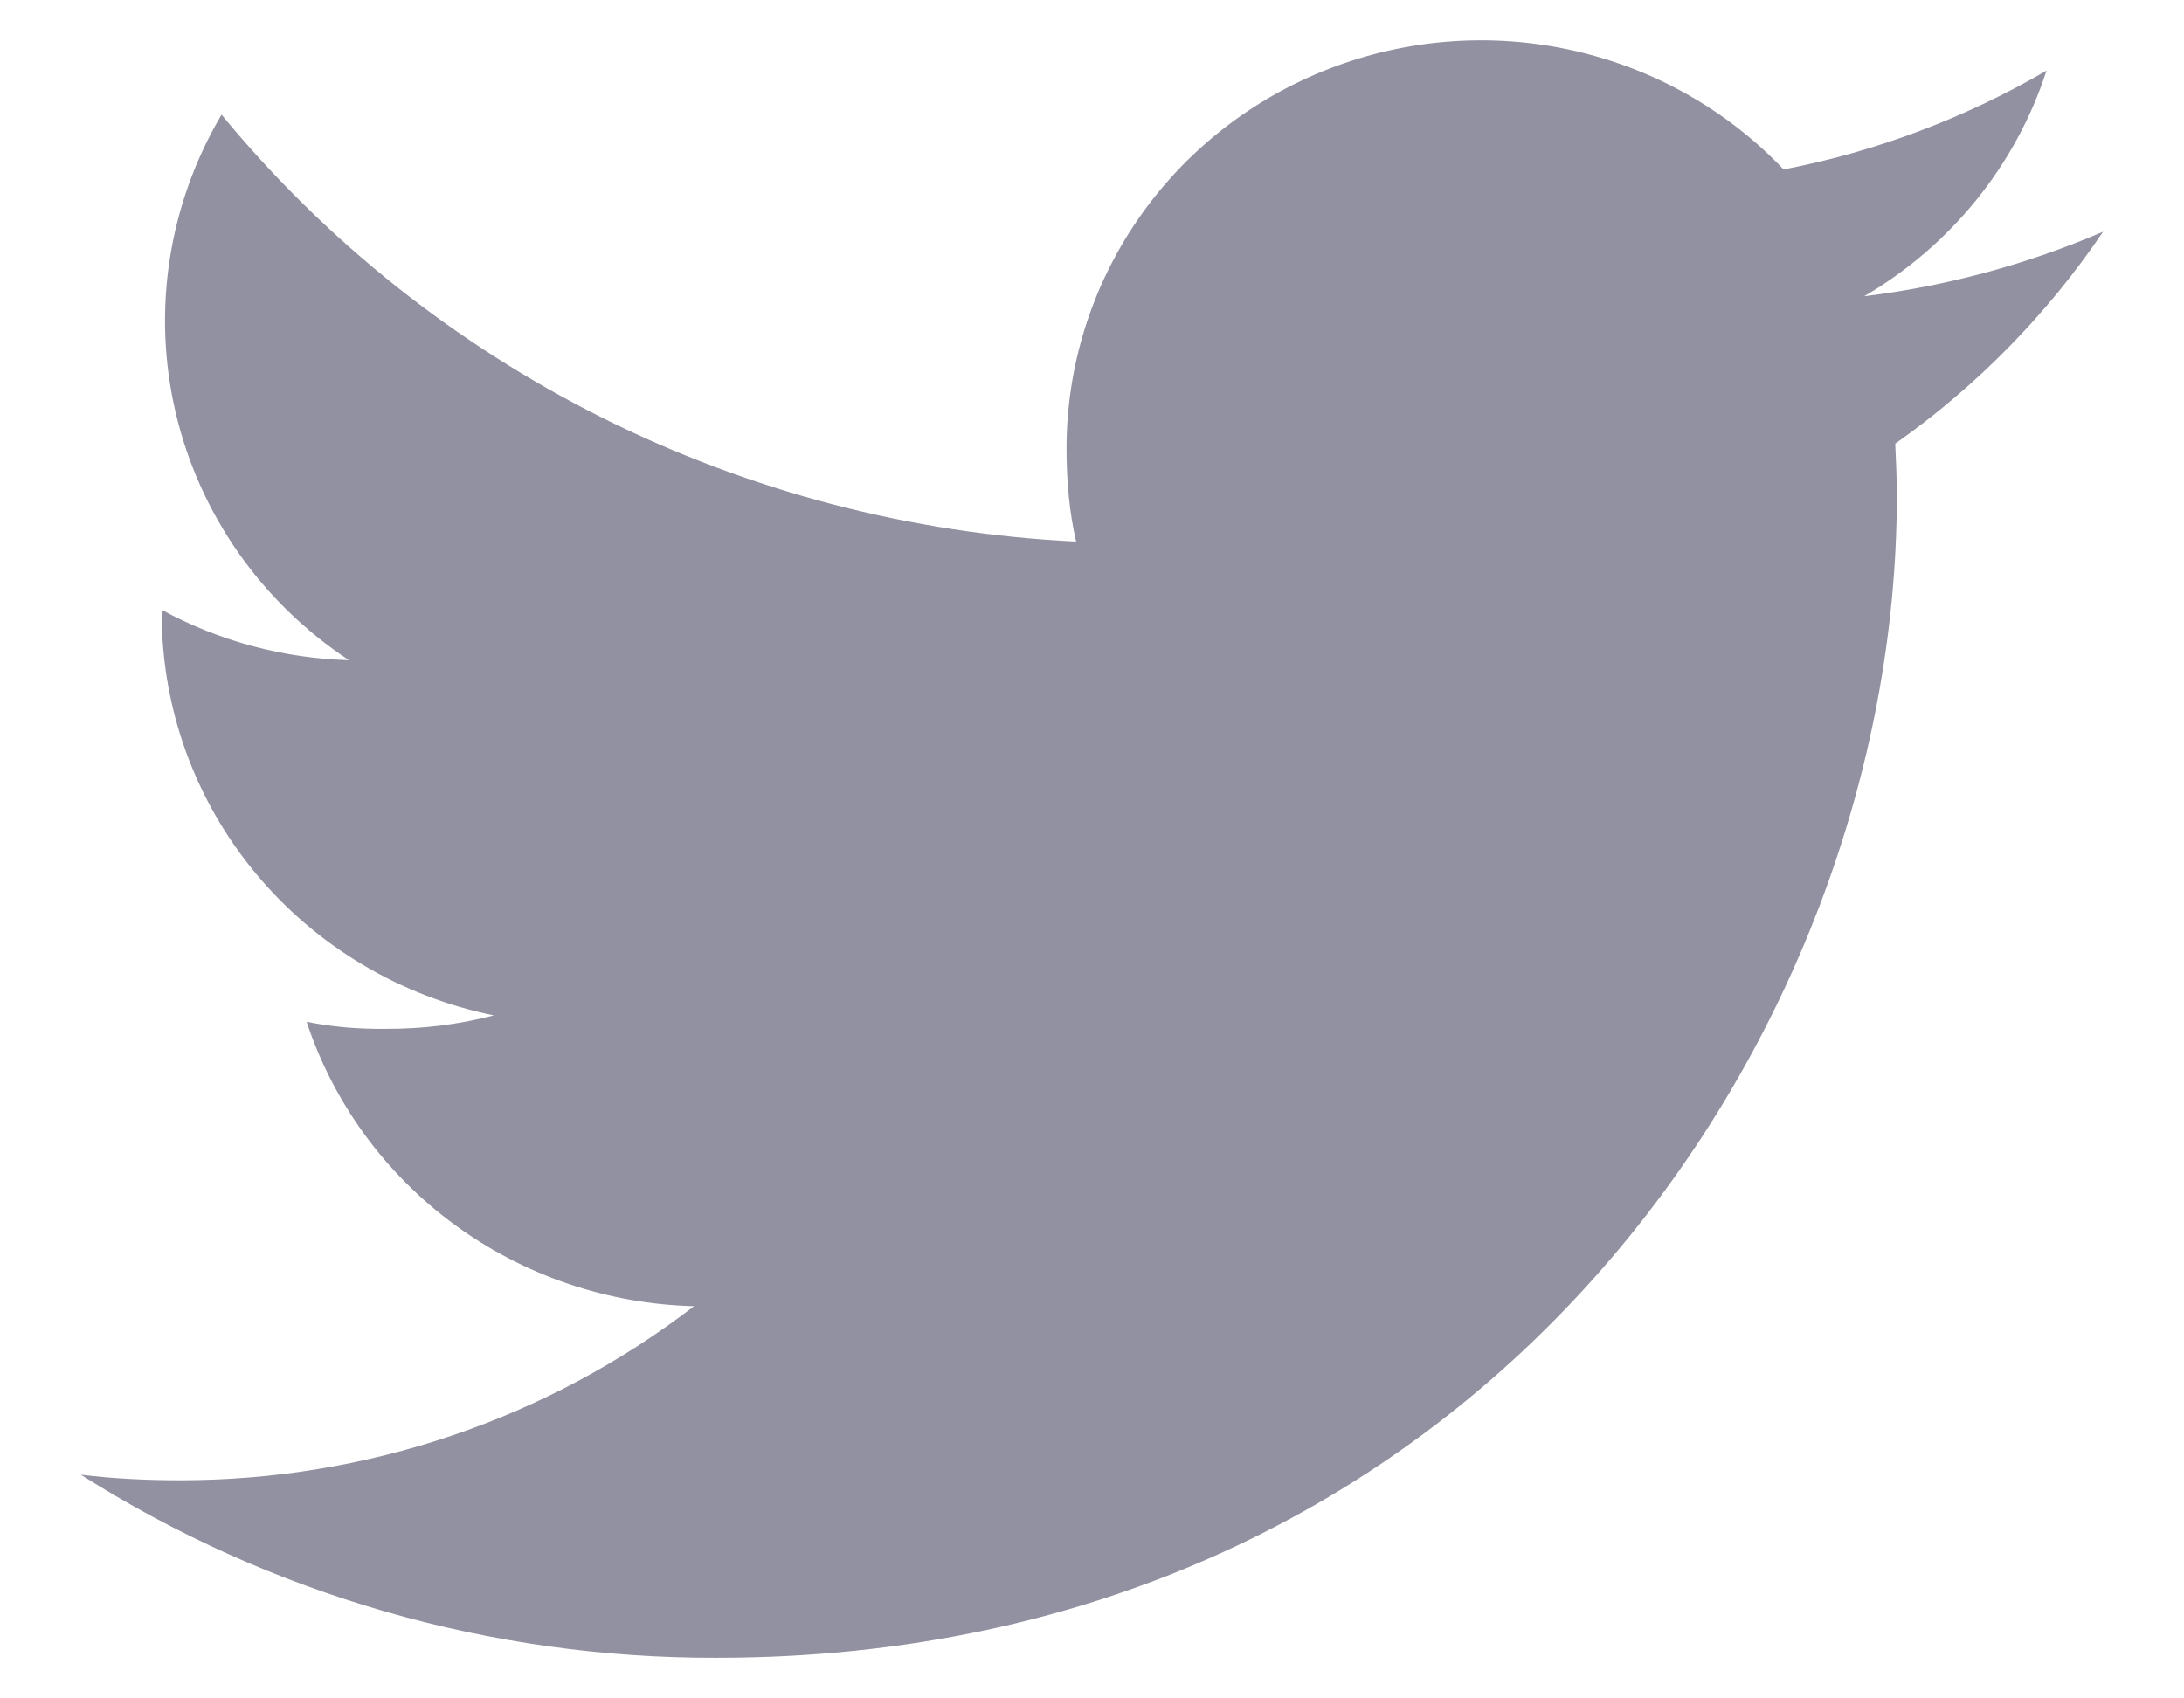 <svg width="18" height="14" viewBox="0 0 18 14" fill="none" xmlns="http://www.w3.org/2000/svg">
<path d="M17.333 1.91C16.706 2.18 16.043 2.359 15.364 2.442C16.079 2.024 16.614 1.362 16.867 0.582C16.197 0.973 15.464 1.249 14.7 1.397C14.232 0.904 13.624 0.562 12.955 0.414C12.286 0.266 11.588 0.32 10.951 0.568C10.313 0.816 9.766 1.247 9.381 1.805C8.996 2.363 8.79 3.022 8.79 3.697C8.79 3.964 8.813 4.22 8.869 4.464C7.51 4.399 6.18 4.051 4.966 3.445C3.753 2.838 2.683 1.987 1.826 0.945C1.388 1.686 1.252 2.563 1.447 3.398C1.642 4.234 2.153 4.964 2.876 5.442C2.336 5.427 1.806 5.285 1.333 5.027V5.064C1.334 5.841 1.606 6.594 2.105 7.196C2.603 7.798 3.298 8.213 4.07 8.37C3.778 8.446 3.477 8.483 3.174 8.481C2.957 8.484 2.74 8.465 2.527 8.423C2.748 9.091 3.174 9.675 3.746 10.095C4.317 10.514 5.007 10.749 5.72 10.767C4.511 11.698 3.019 12.203 1.484 12.202C1.204 12.202 0.935 12.189 0.666 12.156C2.228 13.147 4.049 13.671 5.908 13.665C12.195 13.665 15.633 8.537 15.633 4.092C15.633 3.943 15.627 3.8 15.62 3.657C16.294 3.182 16.874 2.59 17.333 1.91Z" fill="#9191A1"/>
</svg>
